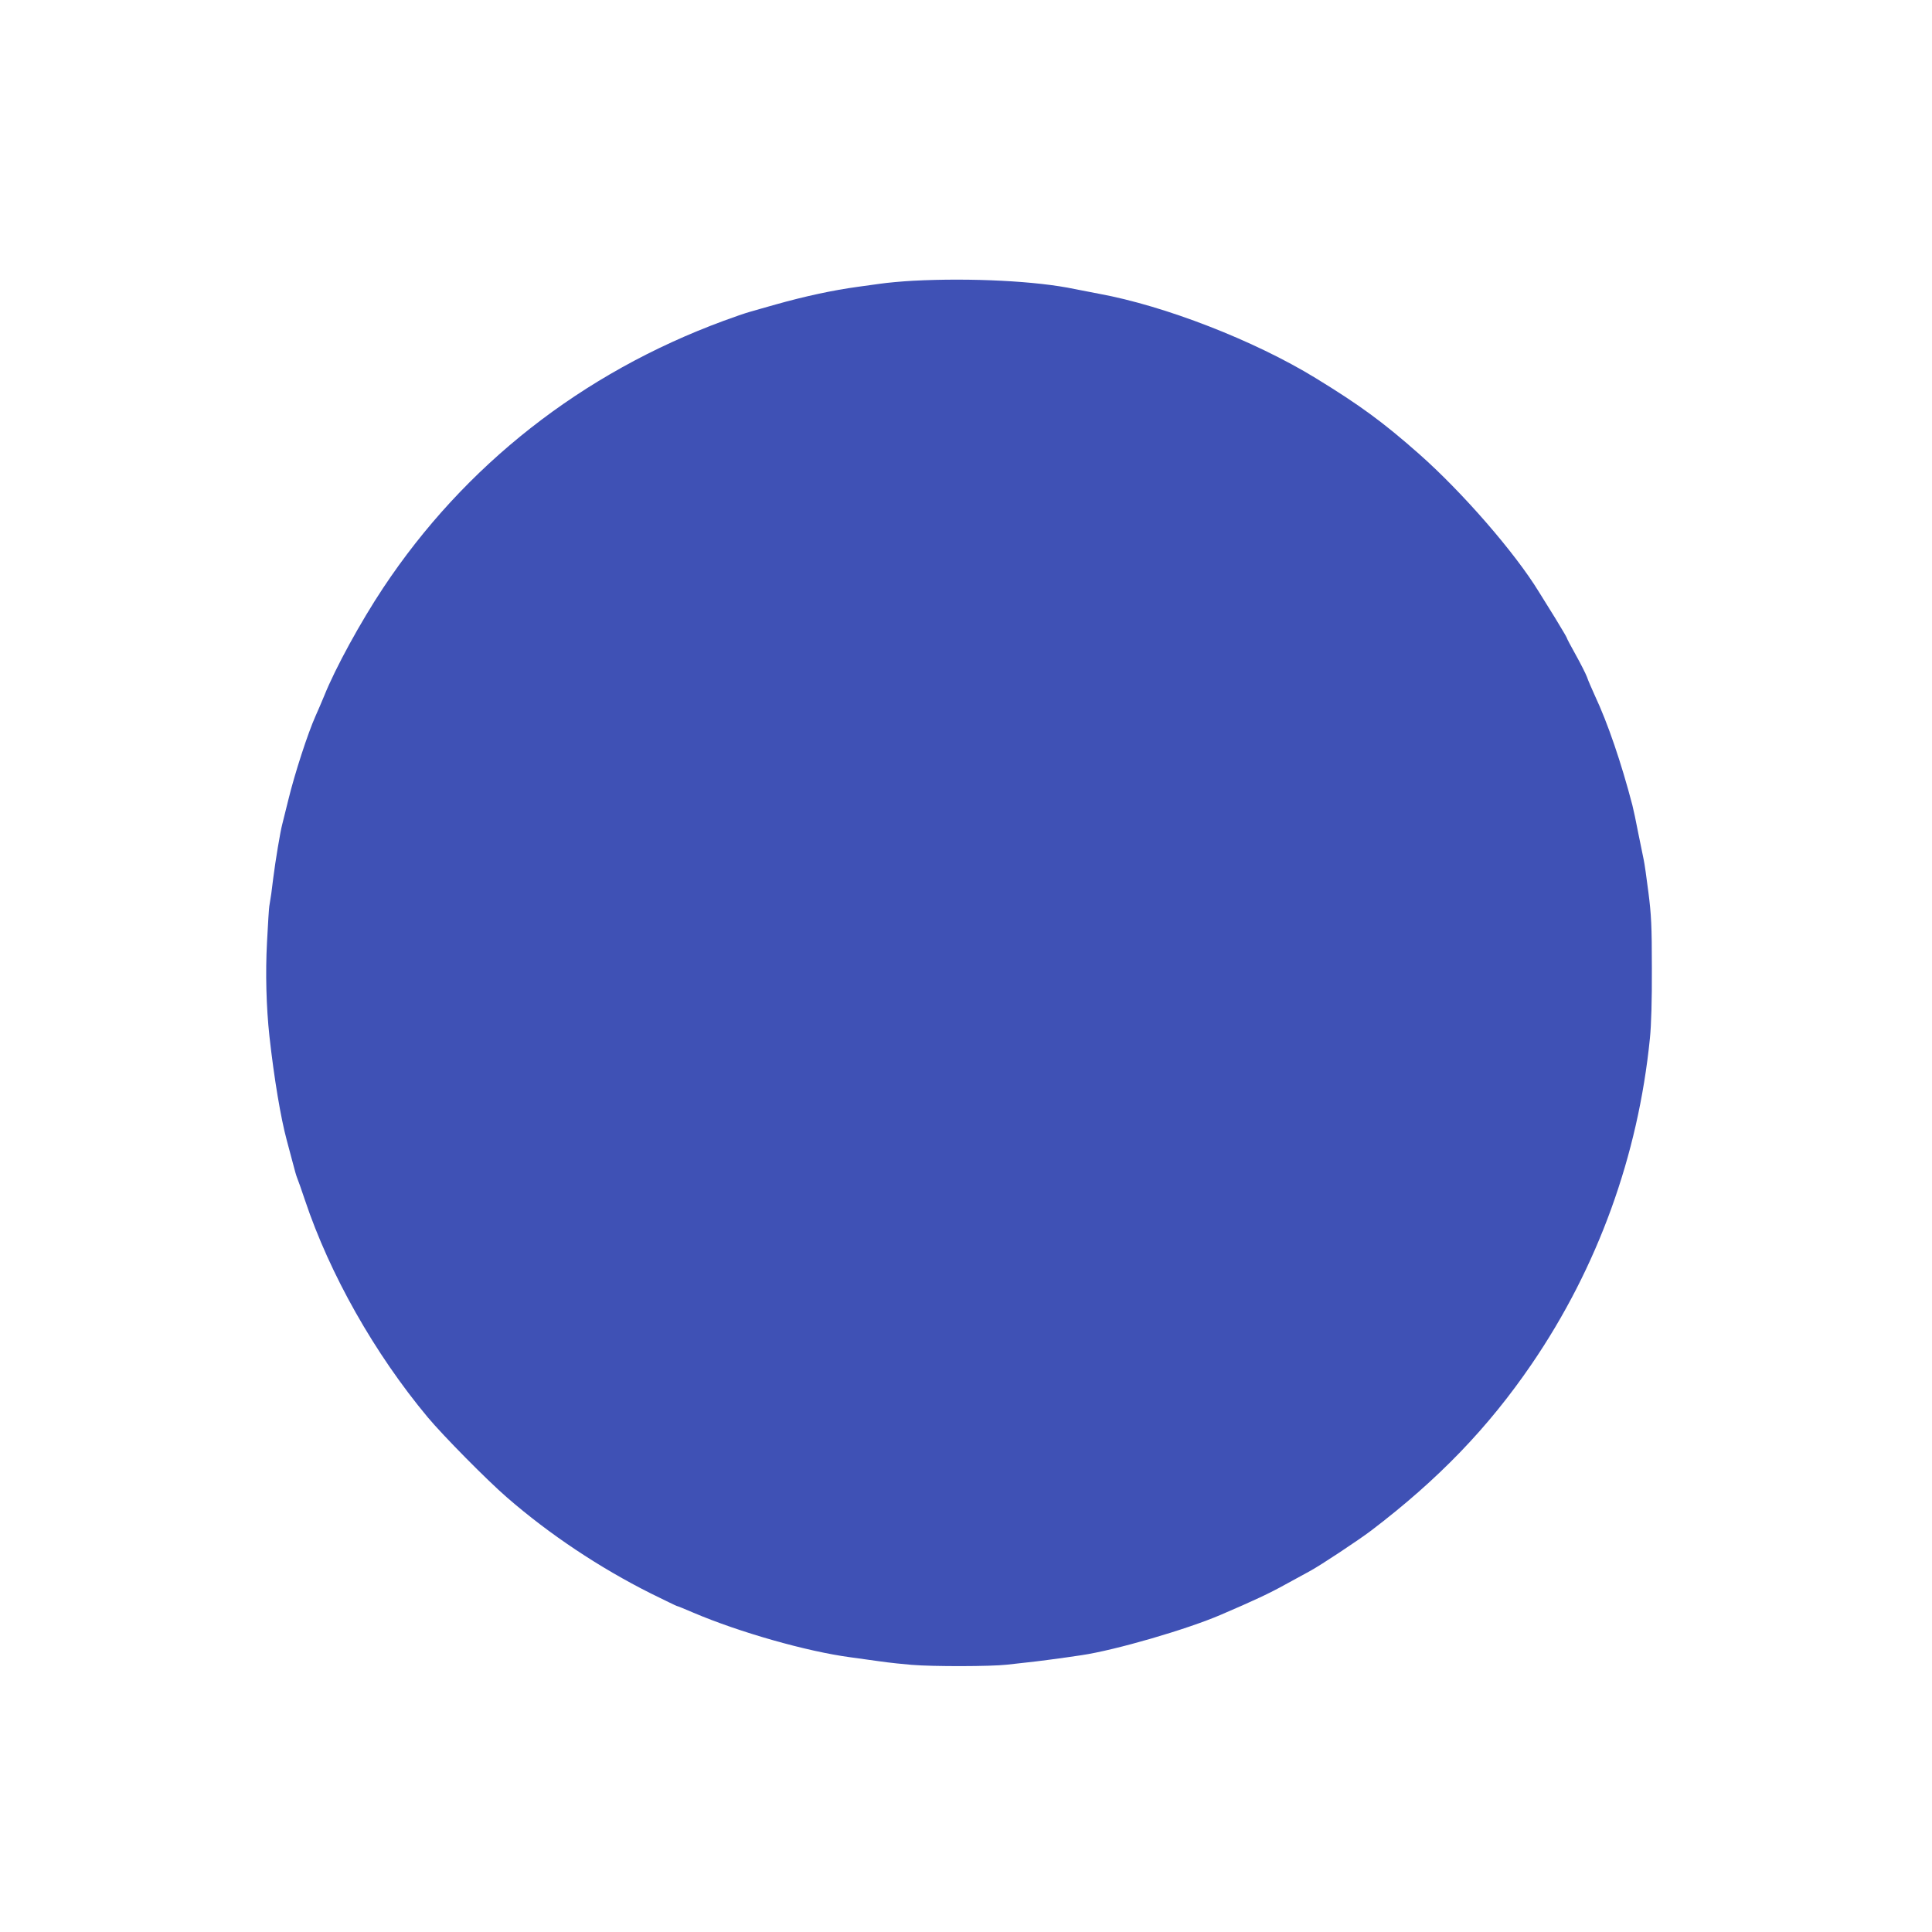 <?xml version="1.0" standalone="no"?>
<!DOCTYPE svg PUBLIC "-//W3C//DTD SVG 20010904//EN"
 "http://www.w3.org/TR/2001/REC-SVG-20010904/DTD/svg10.dtd">
<svg version="1.0" xmlns="http://www.w3.org/2000/svg"
 width="1280pt" height="1280pt" viewBox="0 0 1280 1280"
 preserveAspectRatio="xMidYMid meet">
<g transform="translate(0,1280) scale(0.1,-0.1)"
fill="#3f51b5" stroke="none">
<path d="M6050 10940 c-74 -4 -173 -13 -220 -20 -47 -6 -112 -15 -145 -20
-168 -23 -349 -62 -545 -117 -69 -20 -146 -41 -172 -49 -26 -7 -105 -34 -175
-60 -936 -345 -1715 -956 -2255 -1770 -148 -223 -316 -529 -390 -714 -17 -41
-43 -102 -58 -135 -50 -112 -137 -378 -180 -555 -17 -69 -35 -141 -40 -161
-13 -48 -45 -240 -60 -359 -10 -85 -15 -121 -26 -185 -2 -11 -9 -117 -15 -237
-11 -204 -5 -429 16 -623 31 -280 75 -542 115 -690 10 -38 28 -106 40 -150 11
-44 24 -89 29 -100 5 -11 28 -76 51 -145 165 -493 462 -1018 814 -1440 102
-122 392 -416 526 -532 281 -244 611 -464 952 -635 92 -45 169 -83 172 -83 4
0 53 -20 111 -45 303 -129 752 -257 1040 -295 44 -6 132 -18 195 -27 63 -9
158 -19 210 -23 145 -12 523 -11 630 1 52 6 113 13 135 15 53 5 236 29 361 48
223 33 698 171 923 268 219 94 322 142 426 200 61 33 135 74 165 90 73 40 319
203 405 268 443 337 775 681 1063 1103 437 640 705 1379 783 2157 9 86 14 255
13 465 0 281 -4 356 -23 504 -12 96 -26 193 -31 215 -5 23 -21 102 -36 176
-14 74 -32 158 -39 185 -73 280 -163 544 -248 725 -21 47 -46 103 -53 125 -8
21 -41 87 -74 146 -33 59 -60 110 -60 114 0 3 -35 62 -77 131 -43 69 -91 146
-107 172 -158 259 -507 661 -796 916 -238 210 -391 322 -685 502 -407 249
-998 478 -1435 558 -52 10 -124 24 -160 31 -249 53 -686 75 -1070 55z"/>
</g>
</svg>
